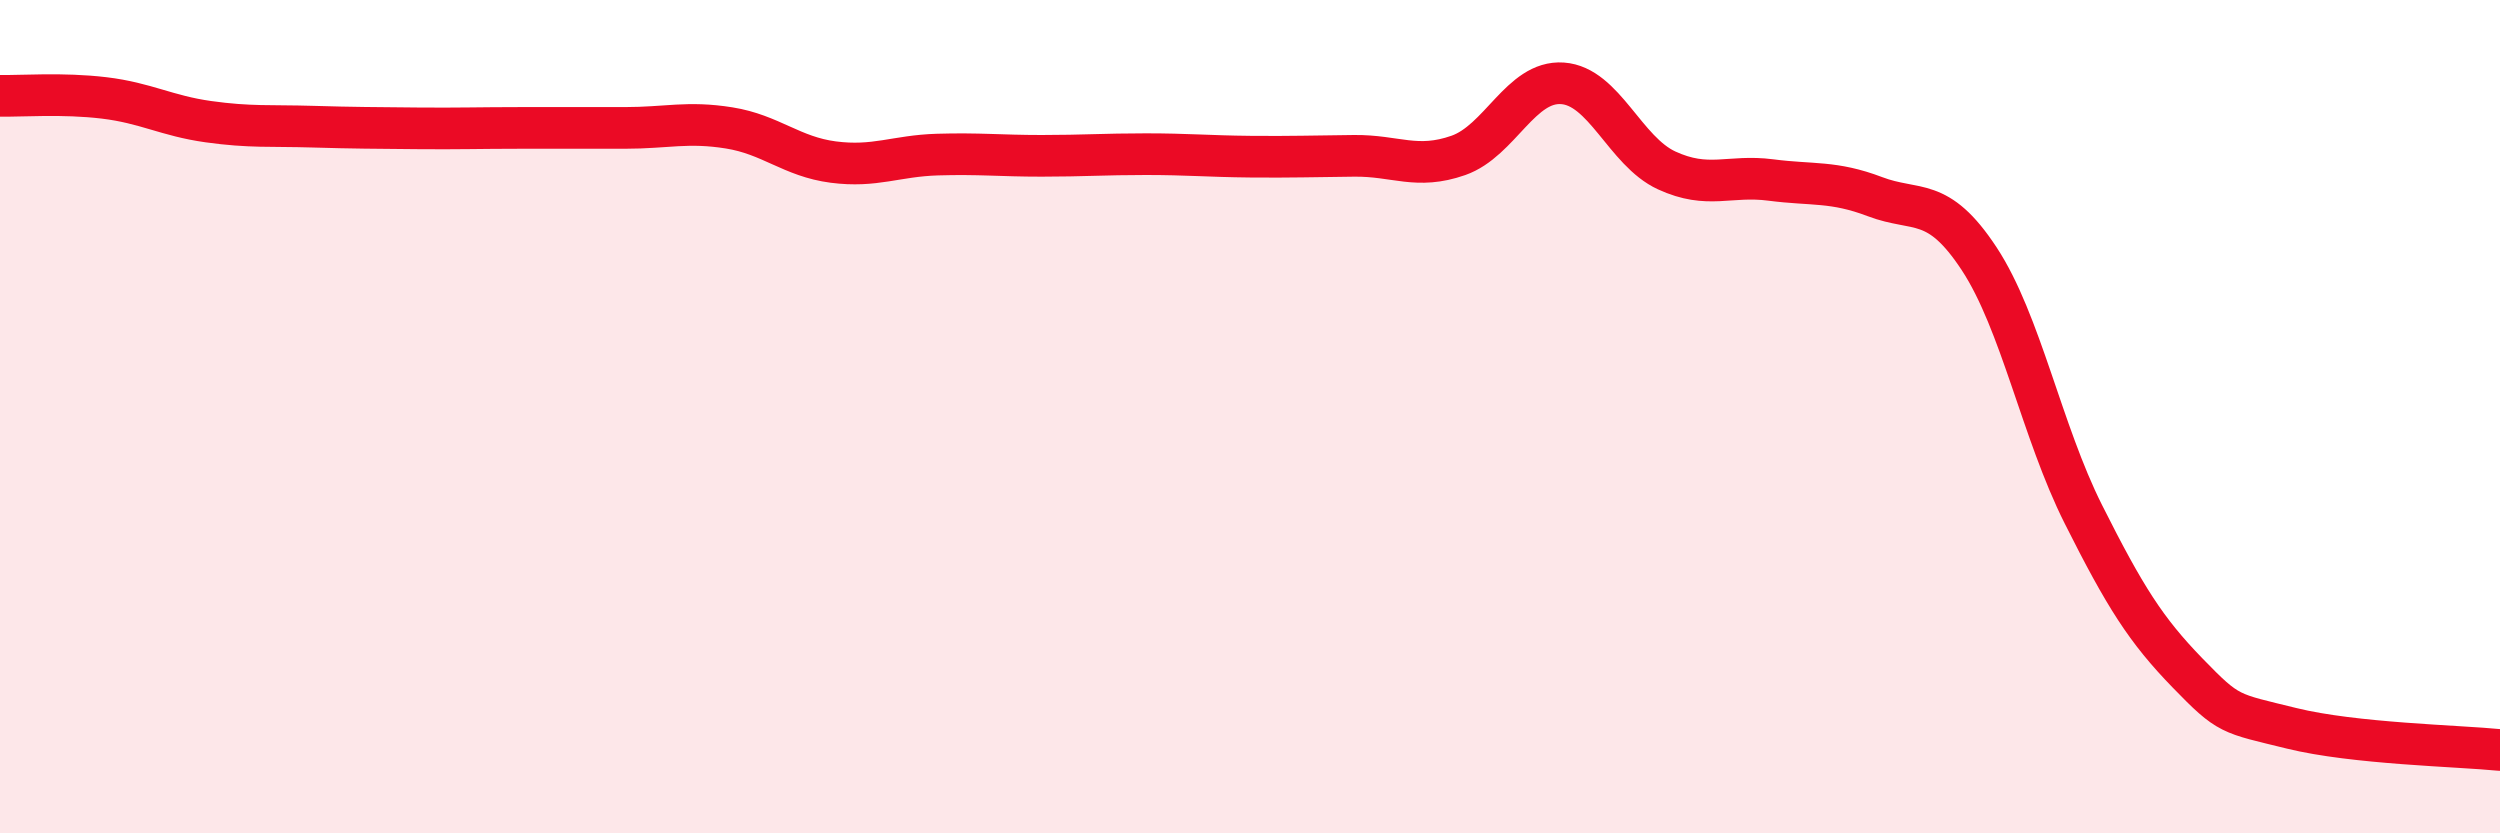 
    <svg width="60" height="20" viewBox="0 0 60 20" xmlns="http://www.w3.org/2000/svg">
      <path
        d="M 0,2.3 C 0.5,2.31 1.5,2.23 2.5,2.35 C 3.5,2.47 4,2.78 5,2.92 C 6,3.06 6.5,3.01 7.5,3.04 C 8.5,3.07 9,3.07 10,3.08 C 11,3.09 11.5,3.07 12.5,3.07 C 13.5,3.07 14,3.07 15,3.07 C 16,3.07 16.5,2.91 17.5,3.07 C 18.5,3.23 19,3.76 20,3.89 C 21,4.02 21.5,3.74 22.5,3.71 C 23.5,3.68 24,3.74 25,3.74 C 26,3.74 26.5,3.7 27.5,3.7 C 28.5,3.7 29,3.75 30,3.76 C 31,3.77 31.5,3.75 32.5,3.74 C 33.5,3.73 34,4.08 35,3.73 C 36,3.38 36.5,1.93 37.5,2 C 38.5,2.07 39,3.63 40,4.09 C 41,4.55 41.5,4.19 42.5,4.32 C 43.5,4.45 44,4.34 45,4.72 C 46,5.1 46.5,4.69 47.5,6.21 C 48.5,7.73 49,10.35 50,12.34 C 51,14.33 51.5,15.12 52.5,16.15 C 53.5,17.18 53.5,17.11 55,17.48 C 56.5,17.85 59,17.9 60,18L60 20L0 20Z"
        fill="#EB0A25"
        opacity="0.1"
        stroke-linecap="round"
        stroke-linejoin="round"
      />
      <path
        d="M 0,2.3 C 0.5,2.31 1.5,2.23 2.5,2.35 C 3.5,2.47 4,2.78 5,2.92 C 6,3.06 6.5,3.01 7.5,3.04 C 8.5,3.07 9,3.07 10,3.08 C 11,3.09 11.5,3.07 12.5,3.07 C 13.5,3.07 14,3.07 15,3.07 C 16,3.07 16.5,2.91 17.5,3.07 C 18.5,3.23 19,3.76 20,3.89 C 21,4.02 21.5,3.74 22.5,3.71 C 23.5,3.68 24,3.74 25,3.74 C 26,3.74 26.5,3.7 27.5,3.7 C 28.5,3.7 29,3.75 30,3.76 C 31,3.77 31.5,3.75 32.5,3.74 C 33.5,3.73 34,4.08 35,3.73 C 36,3.38 36.5,1.93 37.5,2 C 38.5,2.07 39,3.63 40,4.09 C 41,4.55 41.5,4.19 42.5,4.32 C 43.5,4.45 44,4.34 45,4.72 C 46,5.1 46.5,4.69 47.5,6.21 C 48.5,7.73 49,10.35 50,12.34 C 51,14.33 51.5,15.12 52.5,16.15 C 53.5,17.18 53.5,17.11 55,17.48 C 56.5,17.85 59,17.9 60,18"
        stroke="#EB0A25"
        stroke-width="1"
        fill="none"
        stroke-linecap="round"
        stroke-linejoin="round"
      />
    </svg>
  